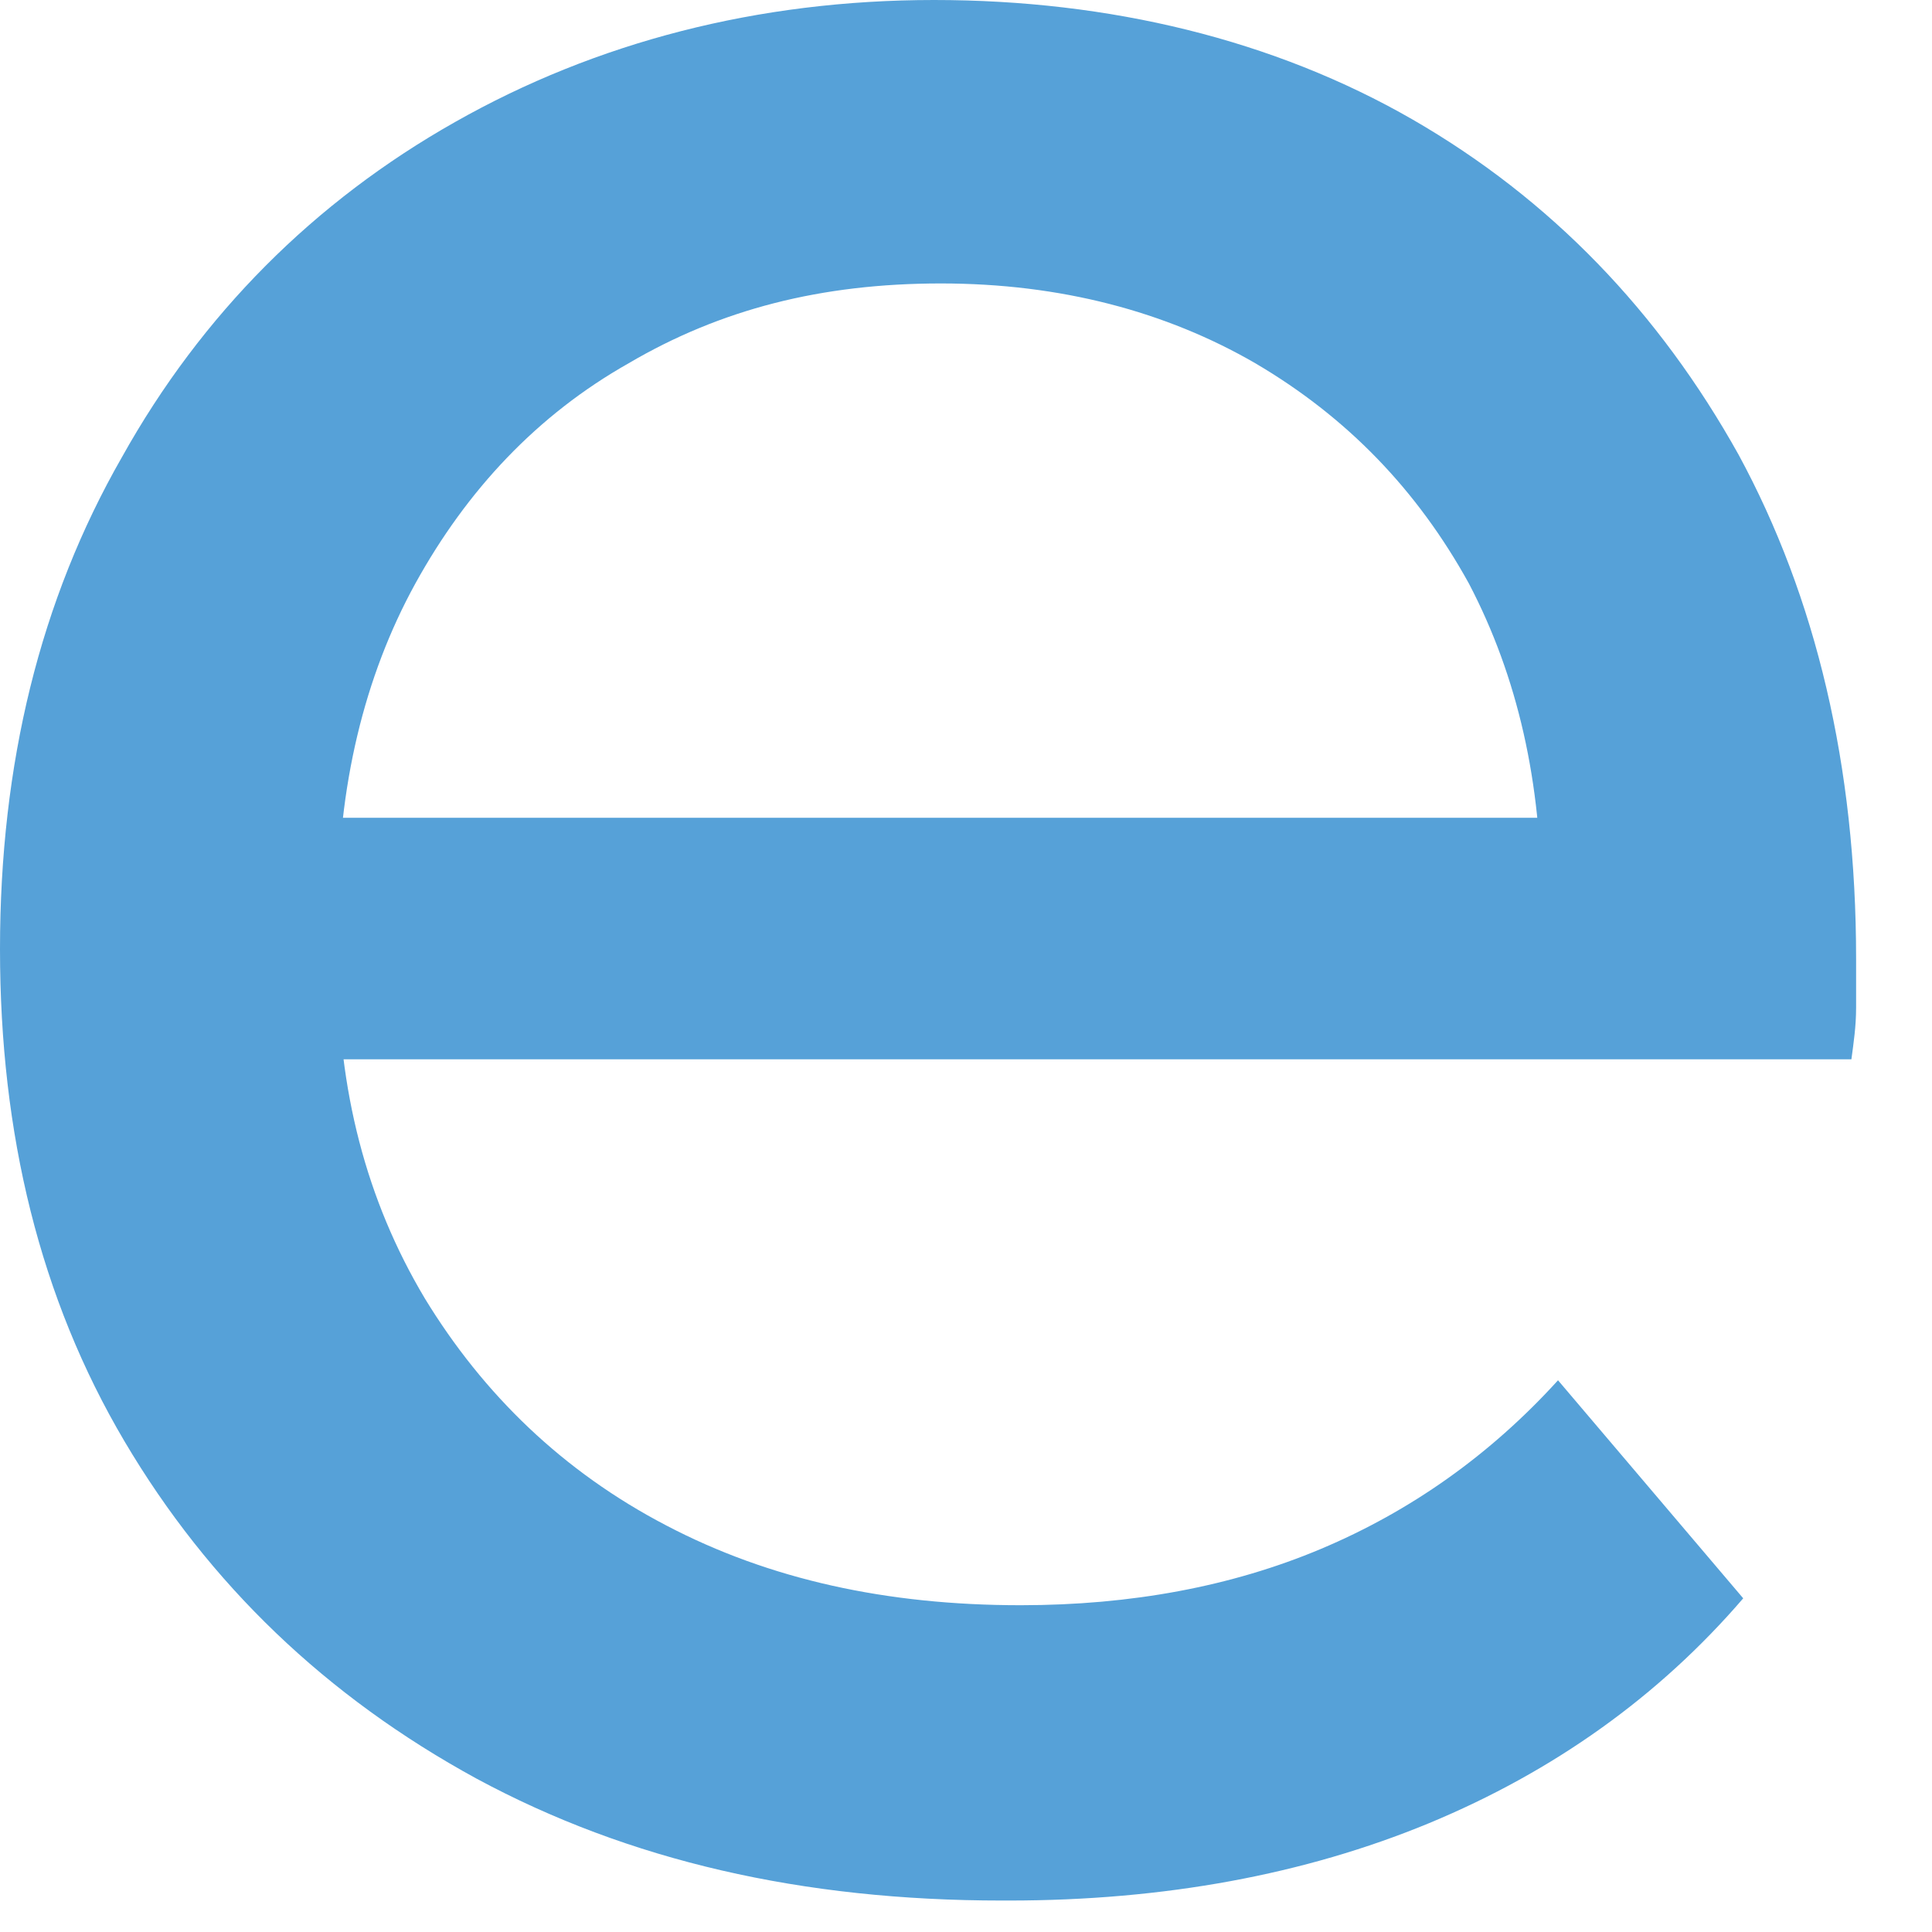 <?xml version="1.0" encoding="utf-8"?>
<svg xmlns="http://www.w3.org/2000/svg" fill="none" height="100%" overflow="visible" preserveAspectRatio="none" style="display: block;" viewBox="0 0 7 7" width="100%">
<path d="M3.63 6.886C2.907 6.886 2.278 6.742 1.726 6.444C1.182 6.147 0.757 5.74 0.451 5.222C0.145 4.704 0 4.109 0 3.439C0 2.768 0.145 2.174 0.442 1.656C0.731 1.138 1.139 0.73 1.649 0.442C2.159 0.153 2.746 0 3.384 0C4.021 0 4.616 0.144 5.118 0.433C5.619 0.722 6.01 1.129 6.299 1.647C6.58 2.165 6.725 2.776 6.725 3.473C6.725 3.524 6.725 3.583 6.725 3.651C6.725 3.719 6.716 3.778 6.708 3.838H0.969V2.963H6.078L5.585 3.269C5.585 2.836 5.5 2.454 5.322 2.114C5.135 1.775 4.88 1.511 4.548 1.316C4.225 1.129 3.843 1.027 3.409 1.027C2.975 1.027 2.61 1.121 2.278 1.316C1.947 1.503 1.692 1.775 1.505 2.114C1.318 2.454 1.224 2.853 1.224 3.294V3.498C1.224 3.948 1.326 4.347 1.539 4.704C1.751 5.052 2.04 5.332 2.414 5.527C2.788 5.723 3.213 5.816 3.698 5.816C4.098 5.816 4.463 5.748 4.786 5.612C5.109 5.476 5.398 5.273 5.645 5.001L6.316 5.791C6.01 6.147 5.628 6.419 5.177 6.606C4.727 6.792 4.217 6.886 3.656 6.886H3.63Z" fill="#56A1D8" id="Vector"/>
</svg>